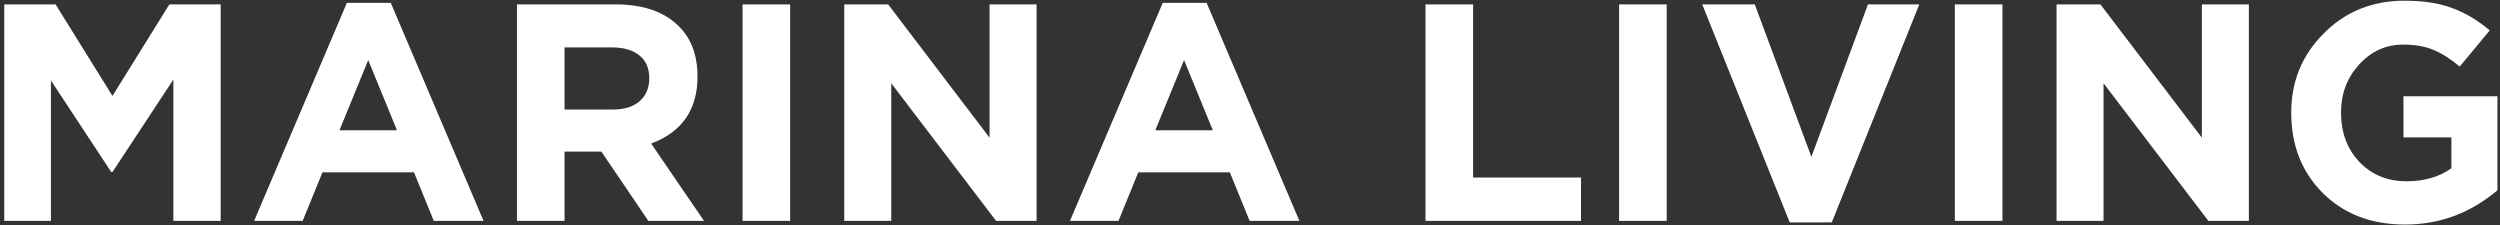 <svg width="566" height="51" viewBox="0 0 566 51" fill="none" xmlns="http://www.w3.org/2000/svg">
<rect x="0" y="0" width="566" height="51" fill="#333333" stroke="none"/>
<path d="M0.963 50V1H12.583L25.463 21.72L38.343 1H49.963V50H39.253V18.01L25.463 38.94H25.183L11.533 18.22V50H0.963ZM57.535 50L78.534 0.65H88.475L109.474 50H98.204L93.725 39.01H73.004L68.525 50H57.535ZM76.855 29.49H89.874L83.365 13.6L76.855 29.49ZM117.037 50V1H139.437C145.644 1 150.404 2.657 153.717 5.97C156.517 8.77 157.917 12.55 157.917 17.31C157.917 24.823 154.417 29.887 147.417 32.5L159.387 50H146.787L136.147 34.32H127.817V50H117.037ZM127.817 24.8H138.737C141.351 24.8 143.381 24.17 144.827 22.91C146.274 21.603 146.997 19.877 146.997 17.73C146.997 15.443 146.251 13.717 144.757 12.55C143.264 11.337 141.187 10.73 138.527 10.73H127.817V24.8ZM168.113 50V1H178.893V50H168.113ZM191.139 50V1H201.079L224.039 31.17V1H234.679V50H225.509L201.779 18.85V50H191.139ZM242.242 50L263.242 0.65H273.182L294.182 50H282.912L278.432 39.01H257.712L253.232 50H242.242ZM261.562 29.49H274.582L268.072 13.6L261.562 29.49ZM322.731 50V1H333.511V40.2H357.941V50H322.731ZM366.56 50V1H377.34V50H366.56ZM405.196 50.35L385.386 1H397.286L410.096 35.51L422.906 1H434.526L414.716 50.35H405.196ZM442.576 50V1H453.356V50H442.576ZM465.602 50V1H475.542L498.502 31.17V1H509.142V50H499.972L476.242 18.85V50H465.602ZM544.494 50.84C536.888 50.84 530.681 48.46 525.874 43.7C521.114 38.94 518.734 32.873 518.734 25.5C518.734 18.453 521.184 12.48 526.084 7.58C530.984 2.633 537.098 0.16 544.424 0.16C548.671 0.16 552.264 0.72 555.204 1.84C558.144 2.913 560.968 4.593 563.674 6.88L556.884 15.07C554.831 13.343 552.848 12.083 550.934 11.29C549.021 10.497 546.734 10.1 544.074 10.1C540.154 10.1 536.818 11.617 534.064 14.65C531.358 17.637 530.004 21.253 530.004 25.5C530.004 29.98 531.381 33.69 534.134 36.63C536.934 39.57 540.504 41.04 544.844 41.04C548.858 41.04 552.241 40.06 554.994 38.1V31.1H544.144V21.79H565.424V43.07C559.311 48.25 552.334 50.84 544.494 50.84Z" fill="white"/>
</svg>
